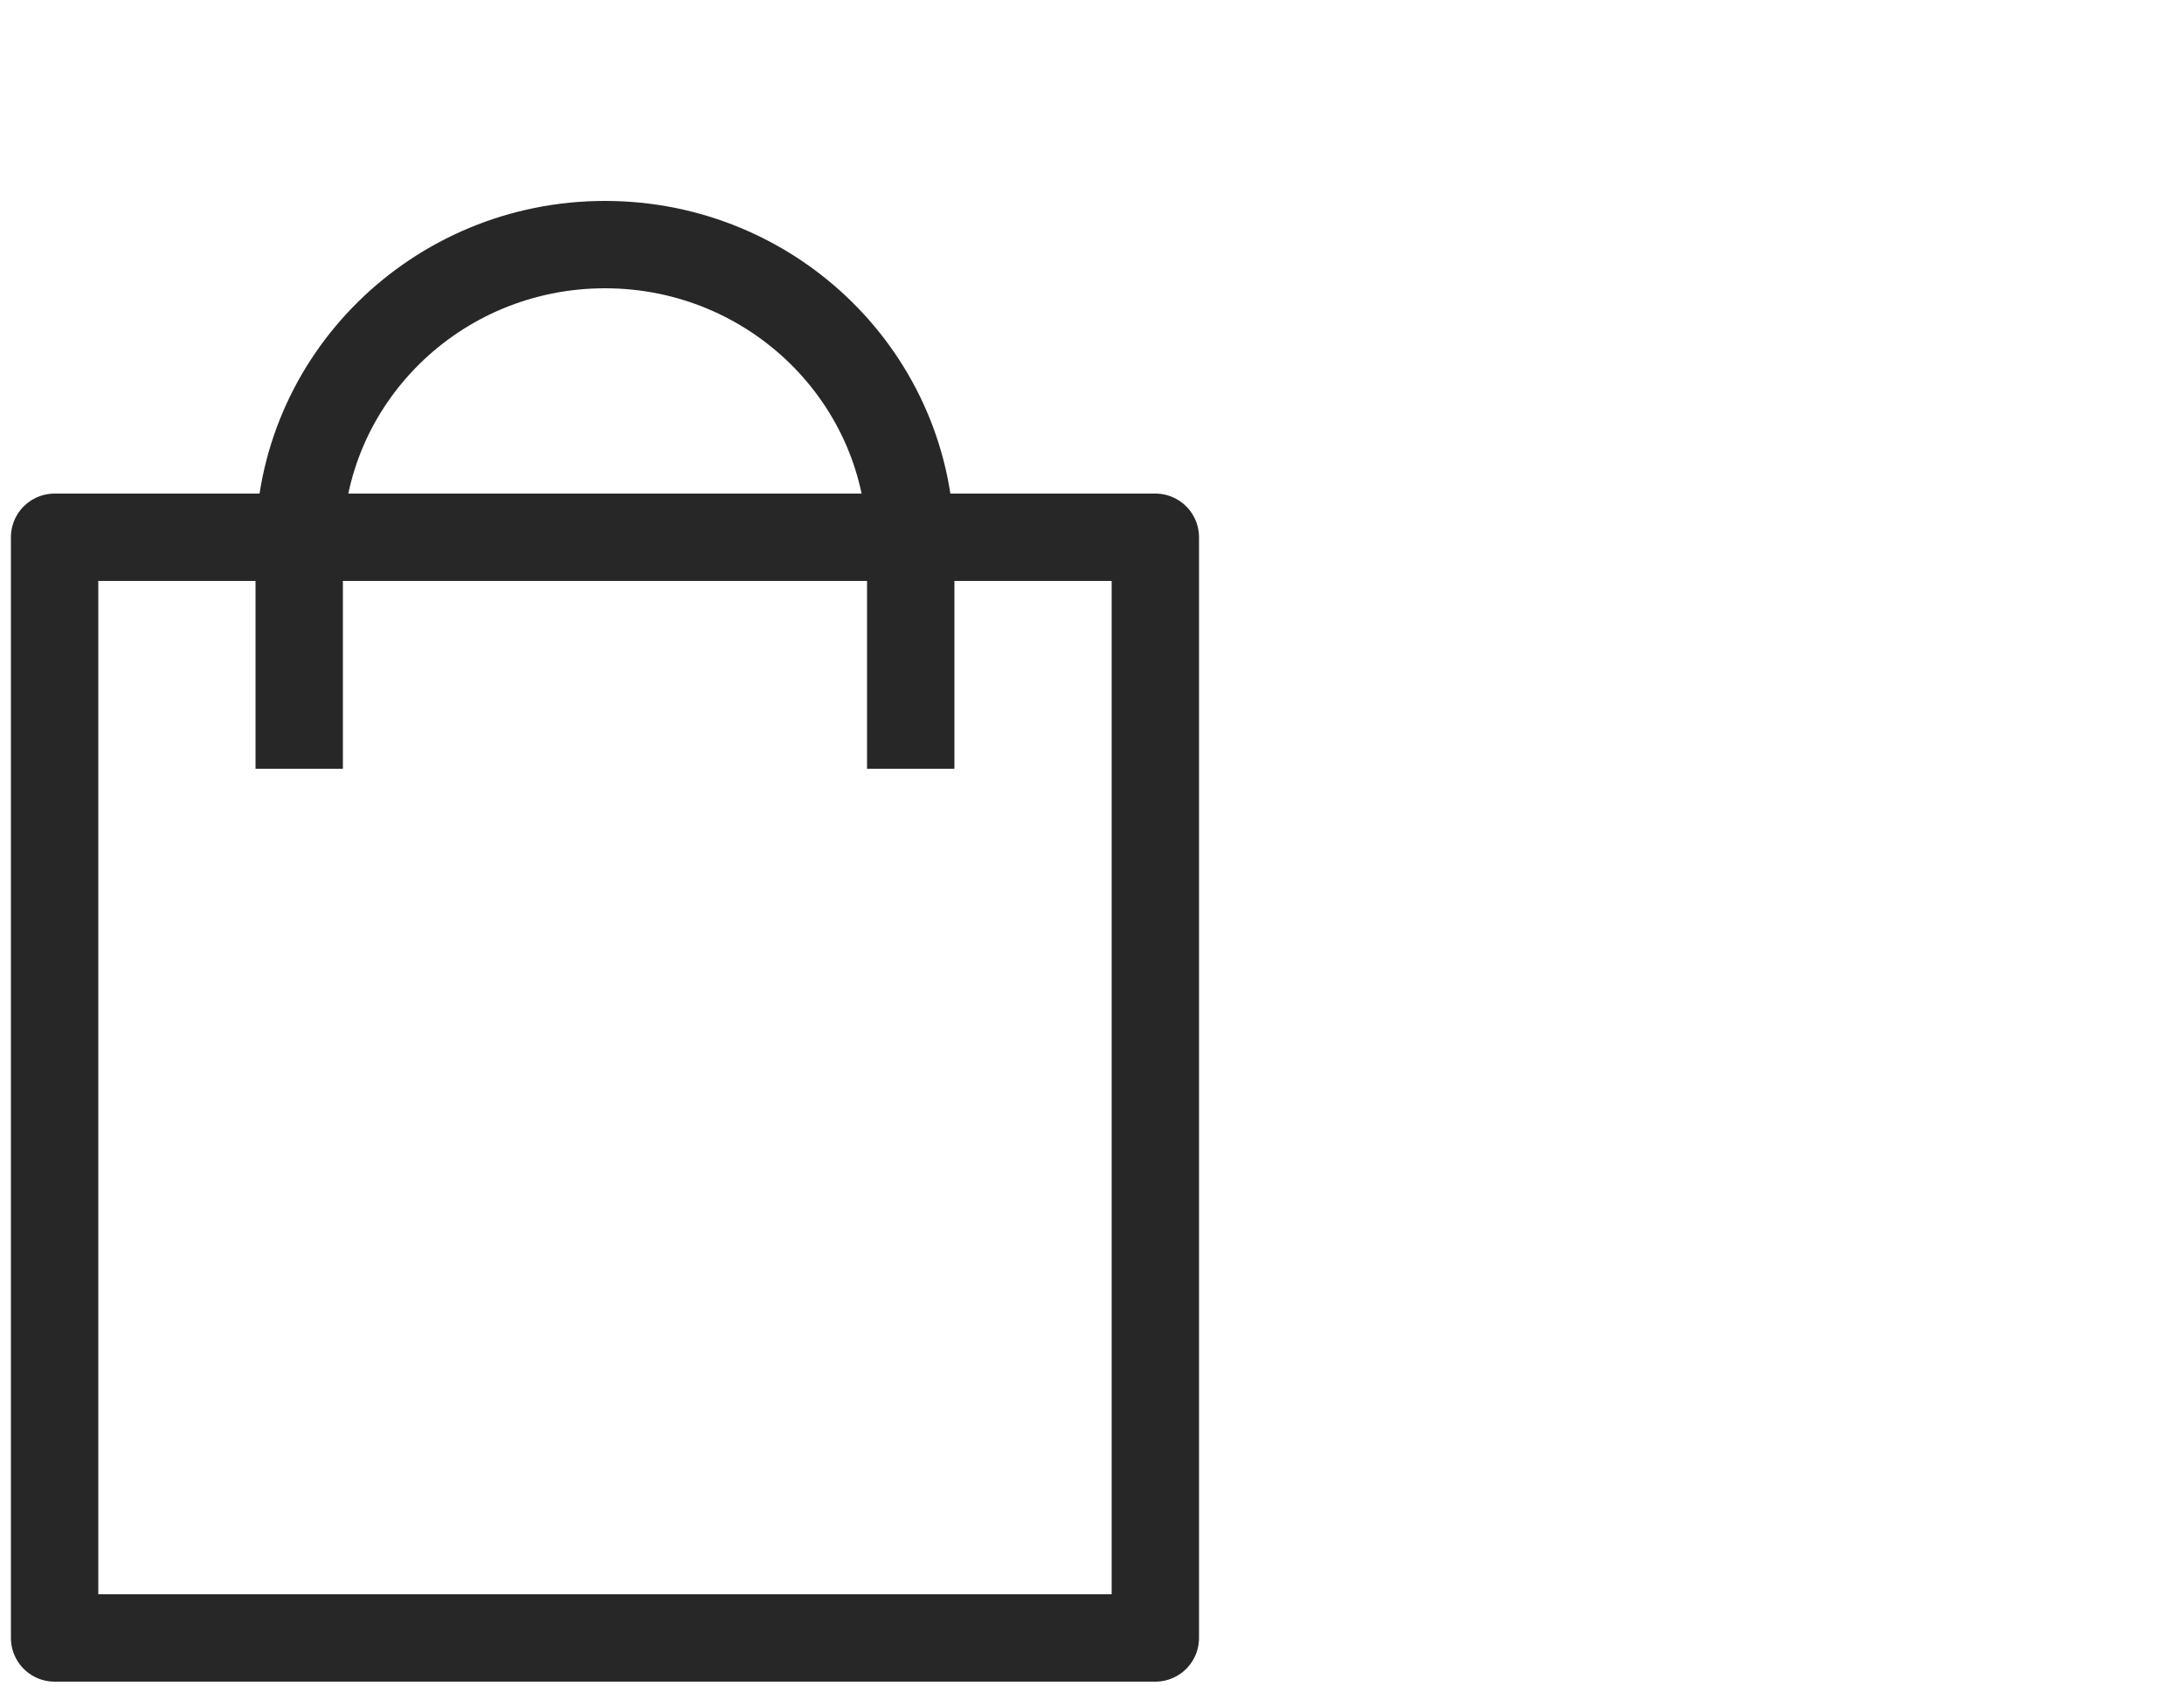 <svg width="40" height="31" viewBox="0 0 40 31" fill="none" xmlns="http://www.w3.org/2000/svg">
<path fill-rule="evenodd" clip-rule="evenodd" d="M1 9.84H21.16V30H1V9.84Z" stroke="#272727" stroke-width="1.6" stroke-linejoin="round"/>
<path d="M16.68 13.28V10.002C16.68 6.952 14.173 4.48 11.08 4.48C7.987 4.48 5.48 6.952 5.48 10.002V13.28" stroke="#272727" stroke-width="1.6" stroke-linecap="square"/>
</svg>
